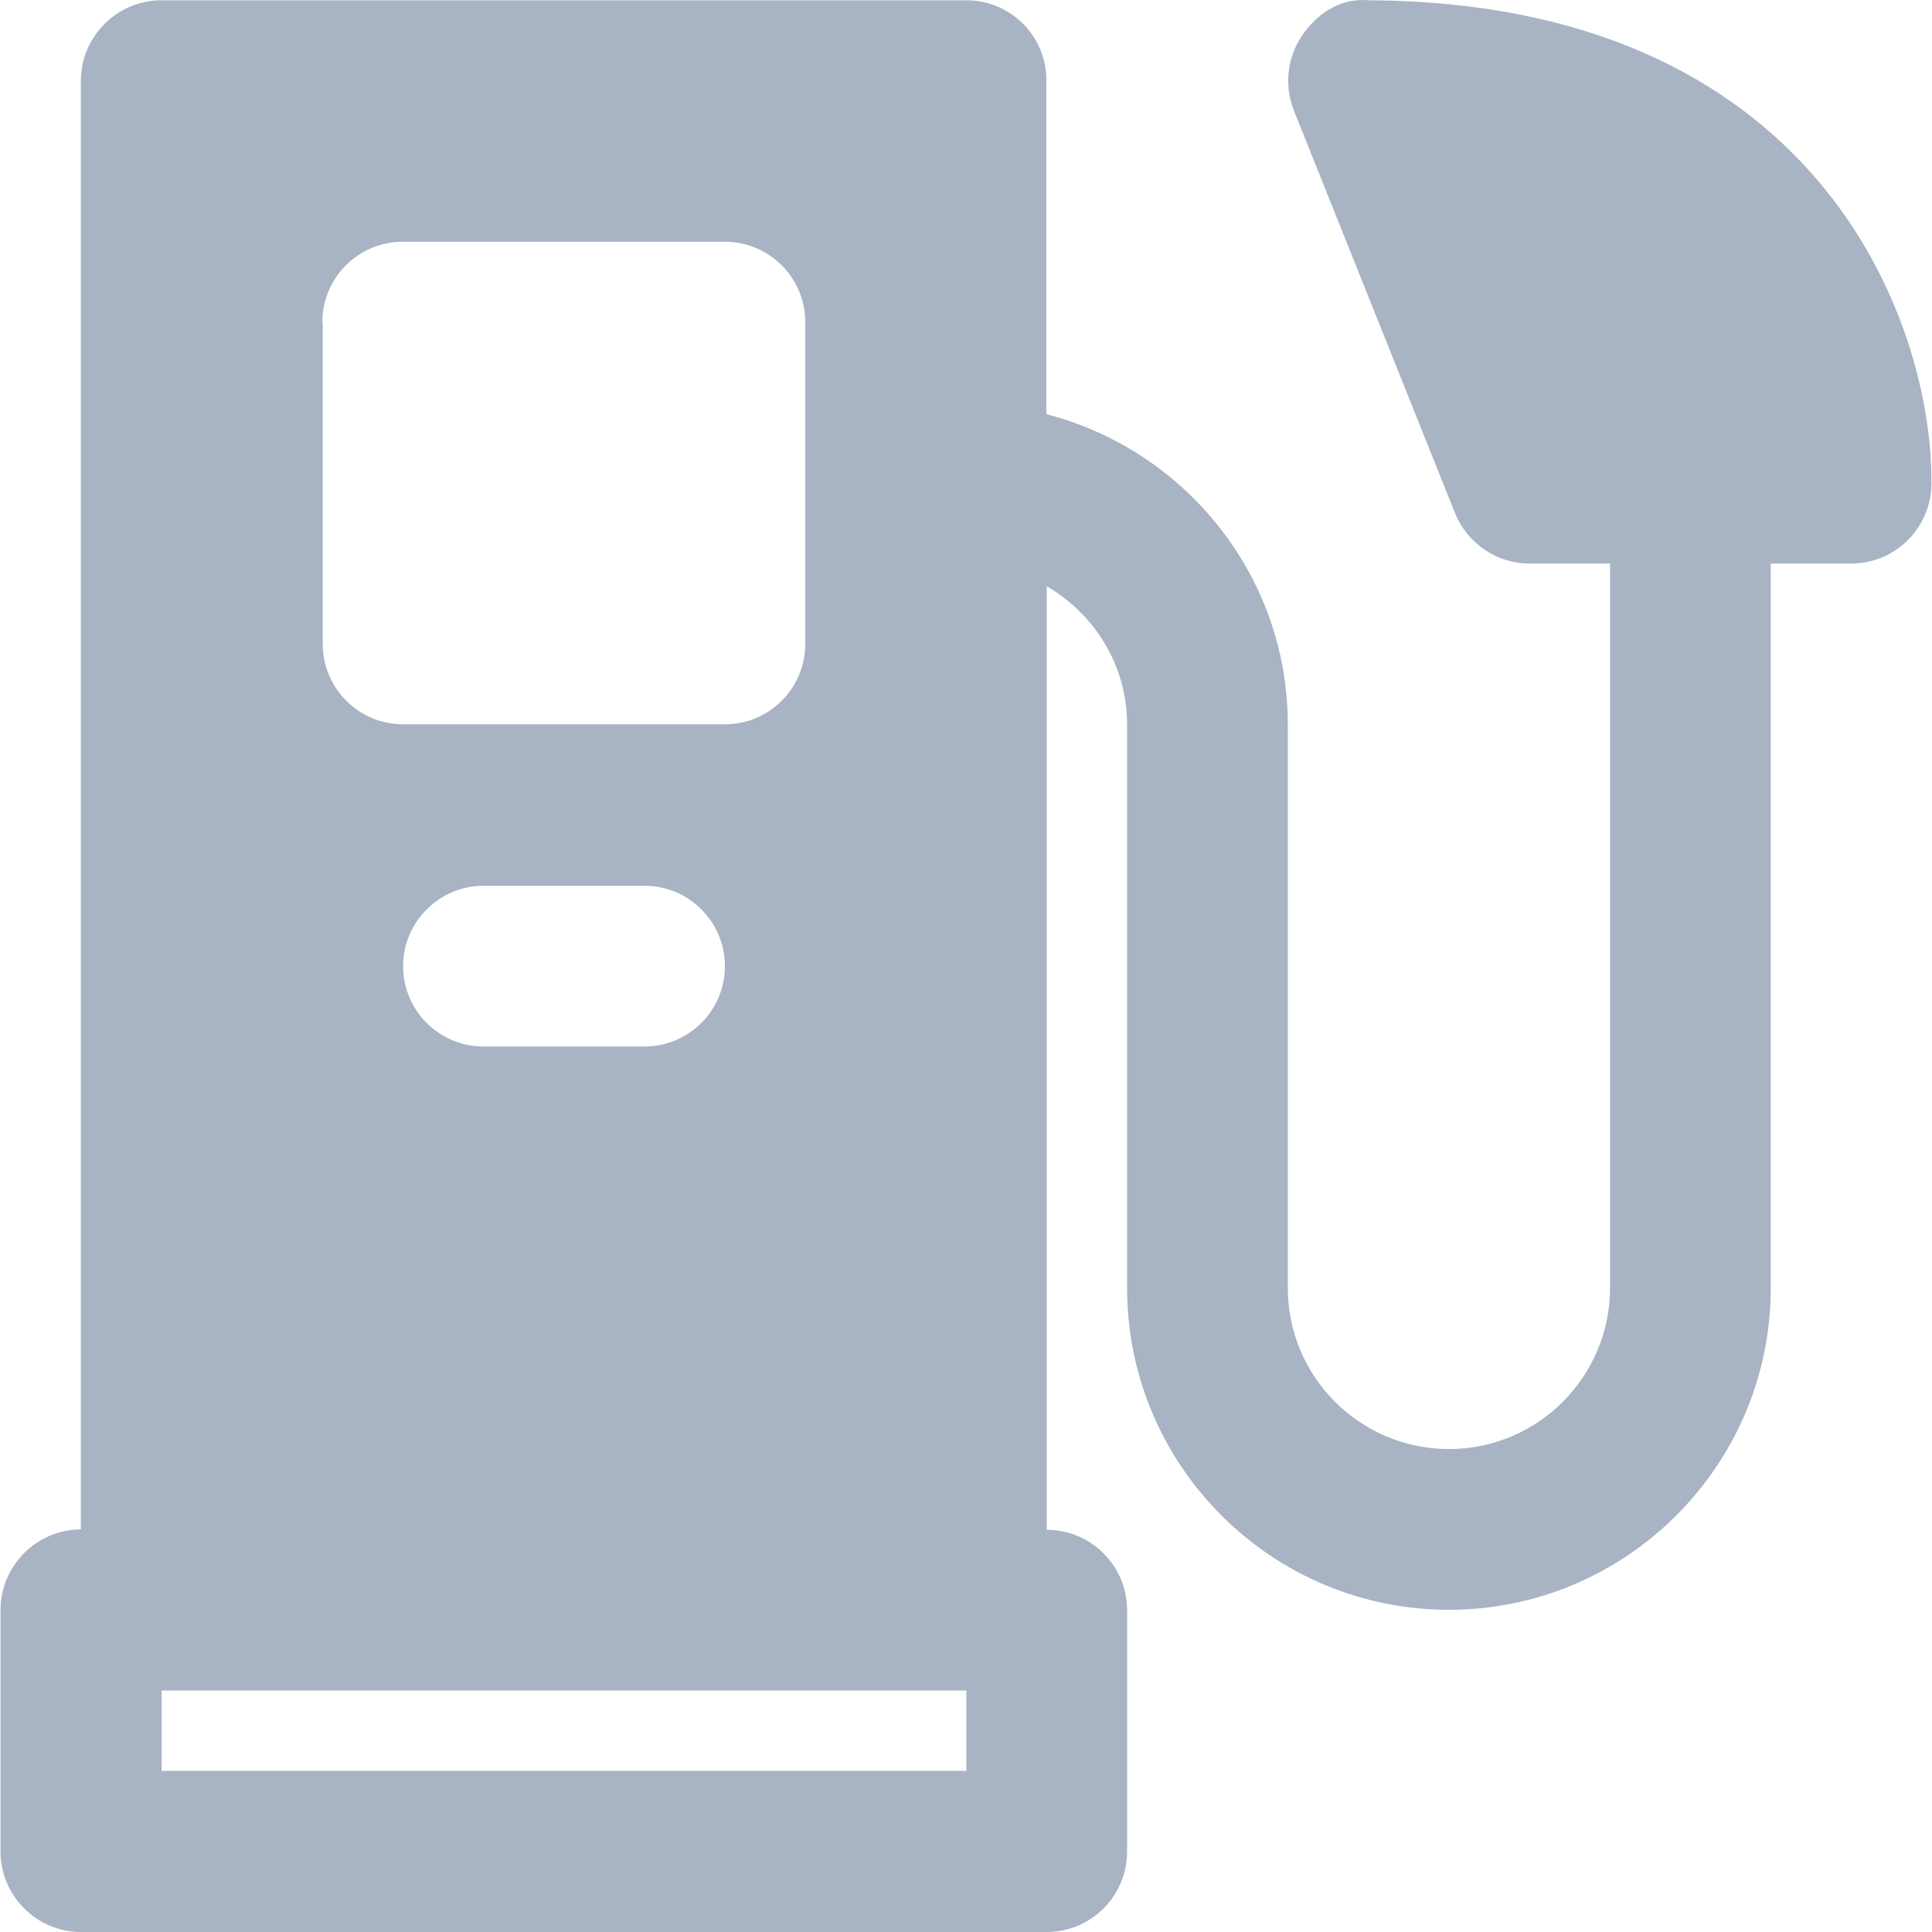 <svg xmlns="http://www.w3.org/2000/svg" xmlns:xlink="http://www.w3.org/1999/xlink" fill="#A8B3C4" height="800px" width="800px" id="Layer_1" viewBox="0 0 512.076 512.076" xml:space="preserve"><g id="SVGRepo_bgCarrier" stroke-width="0"></g><g id="SVGRepo_tracerCarrier" stroke-linecap="round" stroke-linejoin="round"></g><g id="SVGRepo_iconCarrier"> <g> <g> <path d="M362.938,0.076c-7.7-0.7-13.8,3.5-17.8,9.3c-4,5.9-4.8,13.3-2.2,19.9l42.7,106.7c3.3,8.1,11.1,13.4,19.8,13.4h21.3v192 c0,23.5-19.1,42.7-42.7,42.7c-23.5,0-42.7-19.1-42.7-42.7v-149.3c0-39.6-27.3-72.8-64-82.3v-88.4c0.1-11.7-9.4-21.3-21.2-21.3 h-213.3c-11.8,0-21.4,9.6-21.4,21.3v384c-11.7,0-21.3,9.6-21.3,21.4v64c0,11.7,9.6,21.3,21.3,21.3h256c11.8,0,21.3-9.6,21.3-21.3 v-64c0-11.8-9.6-21.3-21.3-21.3v-250.1c12.7,7.4,21.3,21,21.3,36.7v149.3c0,47.1,38.3,85.3,85.3,85.3s85.3-38.3,85.3-85.3v-192 h21.3c11.8,0,21.3-9.6,21.3-21.3C512.138,84.076,480.938,0.676,362.938,0.076z M106.738,64.076h85.4c11.8,0,21.3,9.6,21.3,21.3 v85.3c0,11.8-9.6,21.3-21.3,21.3h-85.3c-11.8,0-21.3-9.6-21.3-21.3v-85.3h-0.1C85.438,73.576,95.038,64.076,106.738,64.076z M192.138,256.076c0,11.8-9.6,21.3-21.3,21.3h-42.7c-11.8,0-21.3-9.6-21.3-21.3c0-11.7,9.6-21.3,21.3-21.3h42.7 C182.538,234.776,192.138,244.276,192.138,256.076z M256.138,469.376h-213.3v-21.3h213.3V469.376z"></path> </g> </g> </g></svg>